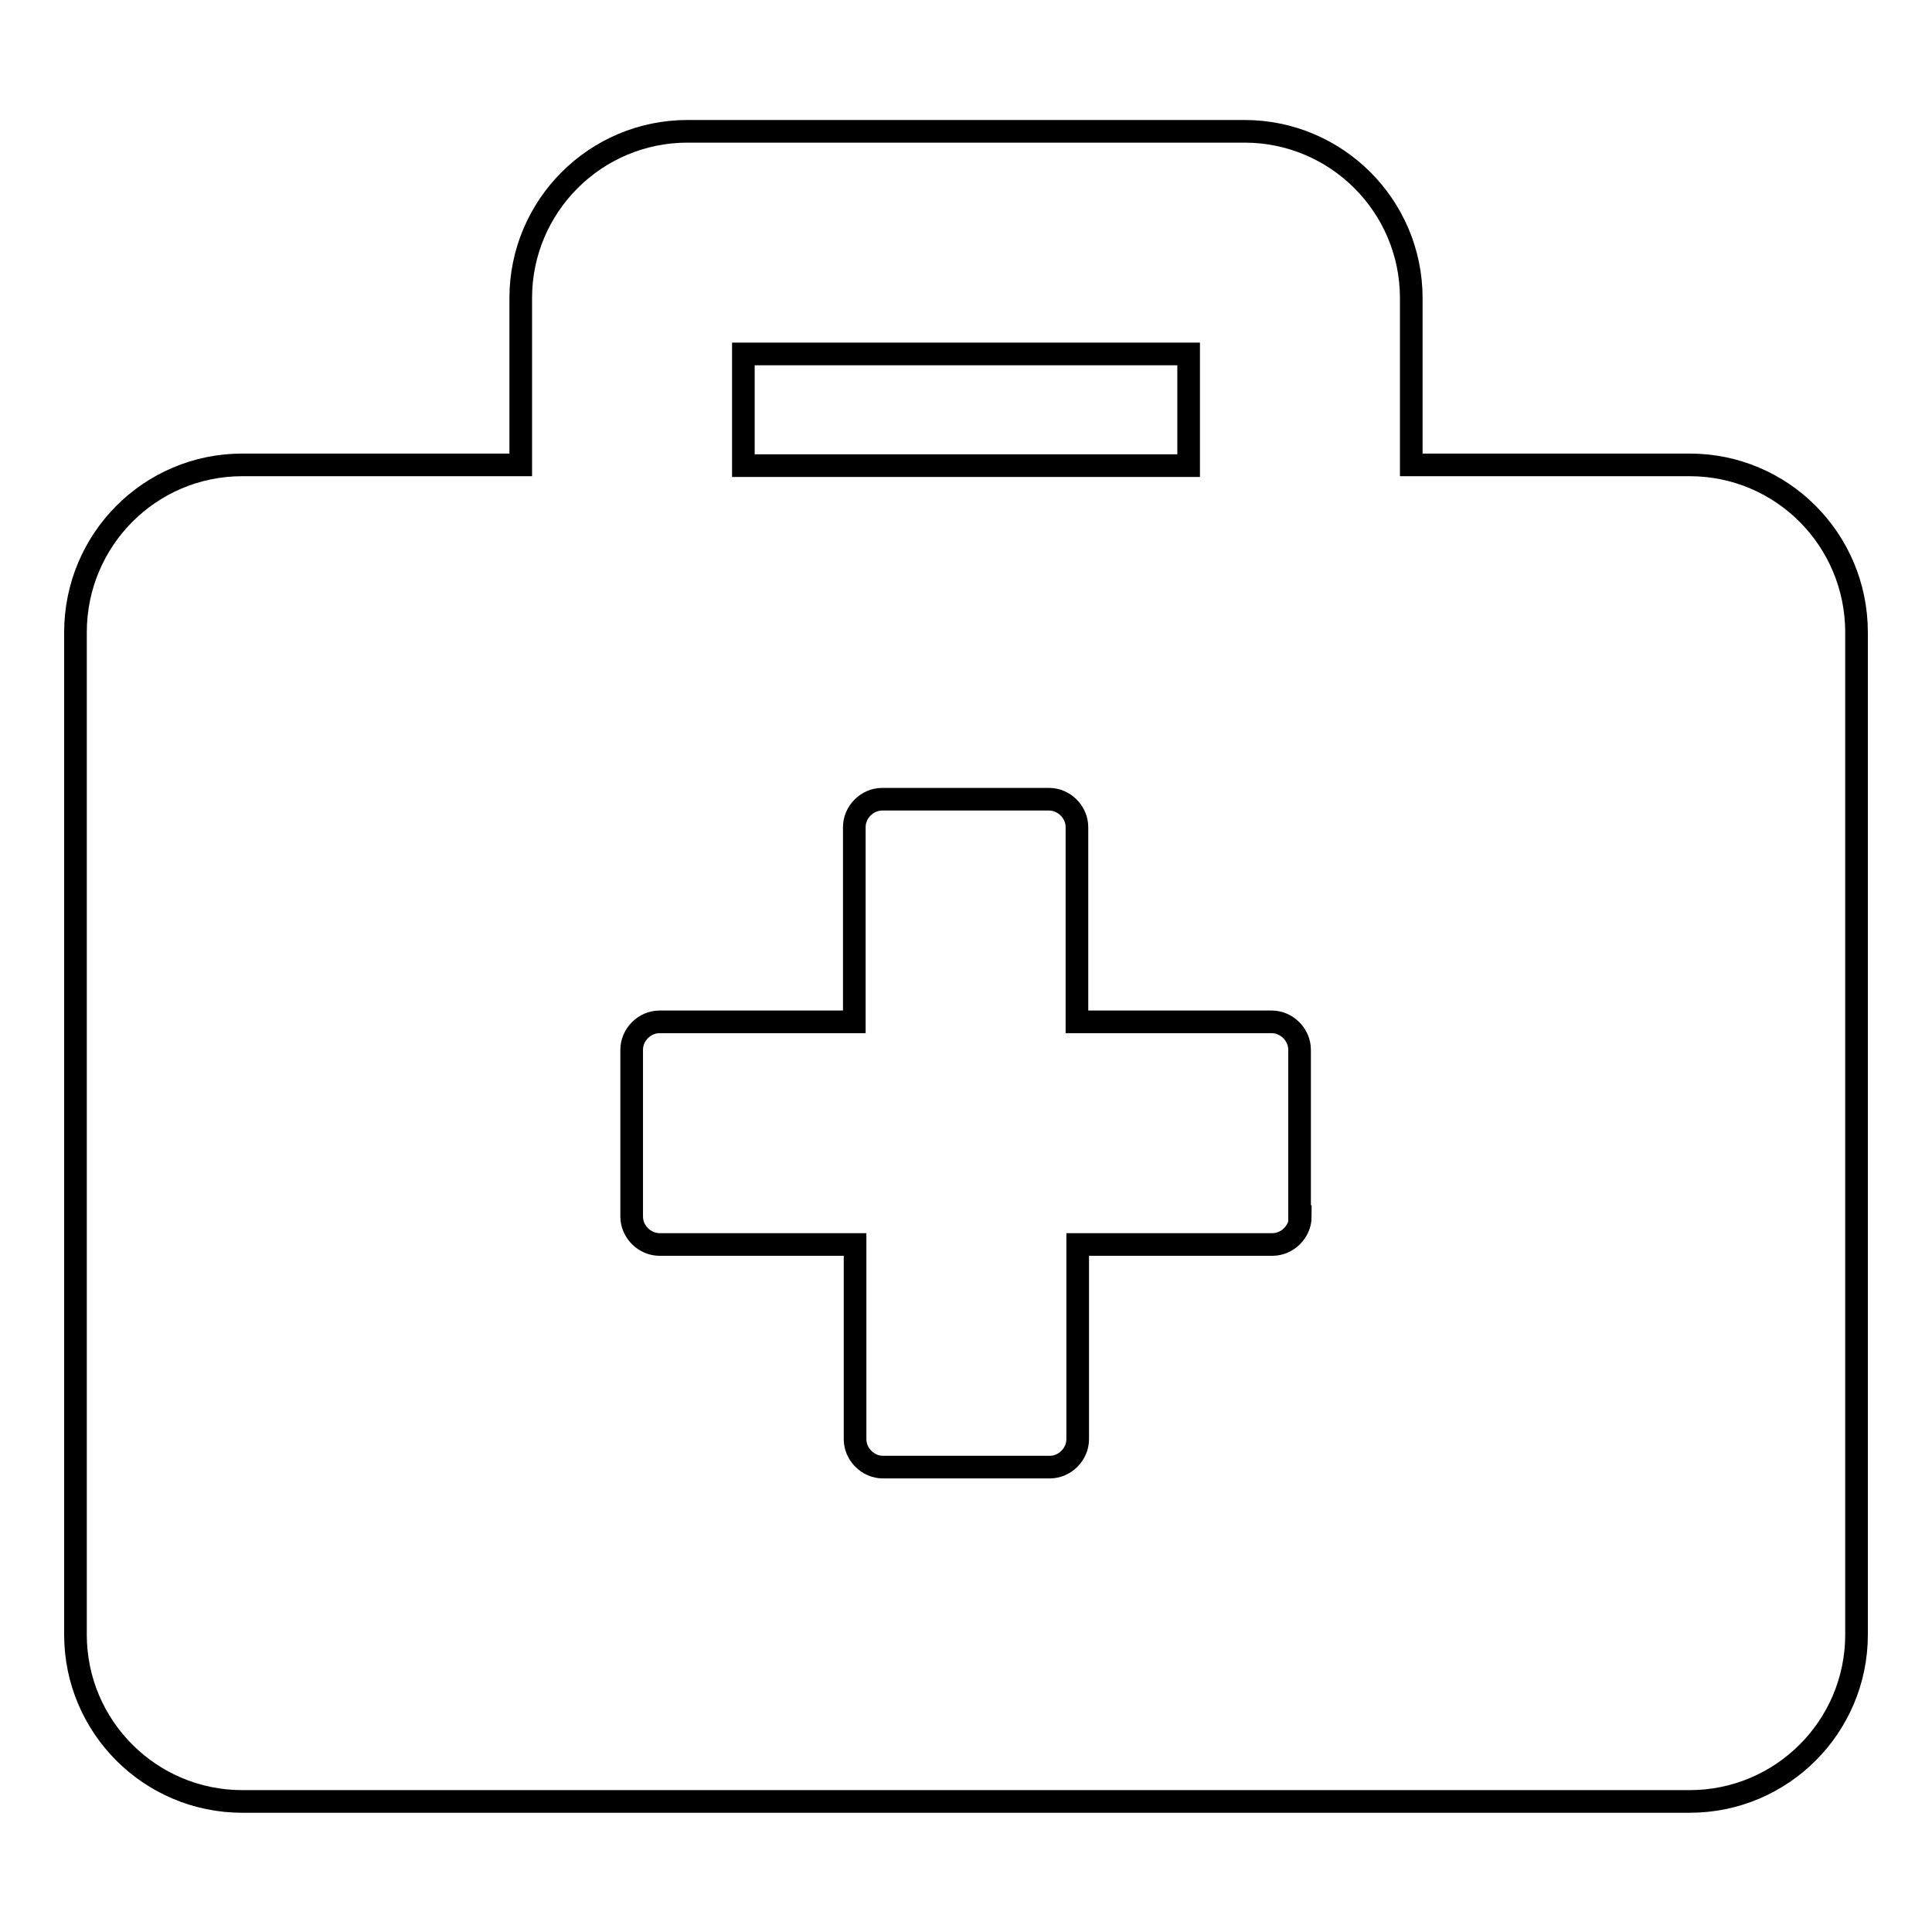 <?xml version="1.0" encoding="utf-8"?>
<!-- Svg Vector Icons : http://www.onlinewebfonts.com/icon -->
<!DOCTYPE svg PUBLIC "-//W3C//DTD SVG 1.1//EN" "http://www.w3.org/Graphics/SVG/1.1/DTD/svg11.dtd">
<svg version="1.1" xmlns="http://www.w3.org/2000/svg" xmlns:xlink="http://www.w3.org/1999/xlink" x="0px" y="0px" viewBox="0 0 256 256" enable-background="new 0 0 256 256" xml:space="preserve">
<g> <path stroke-width="3" fill-opacity="0" stroke="#000000"  d="M223.9,61.6H187V39.5c0-12.2-9.9-22.1-22.1-22.1H91.1C78.9,17.4,69,27.3,69,39.5v22.1H32.1 C19.9,61.6,10,71.5,10,83.8v132.8c0,12.2,9.9,22.1,22.1,22.1h191.8c12.2,0,22.1-9.9,22.1-22.1V83.8C246,71.5,236.1,61.6,223.9,61.6 z M98.5,46.9h59v14.8h-59V46.9z M172.3,161.2c0,2-1.7,3.7-3.7,3.7h-25.8v25.8c0,2-1.7,3.7-3.7,3.7h-22.1c-2,0-3.7-1.7-3.7-3.7 v-25.8H87.4c-2,0-3.7-1.7-3.7-3.7v-22.1c0-2,1.7-3.7,3.7-3.7h25.8v-25.8c0-2,1.7-3.7,3.7-3.7h22.1c2,0,3.7,1.7,3.7,3.7v25.8h25.8 c2,0,3.7,1.7,3.7,3.7V161.2z"/></g>
</svg>
